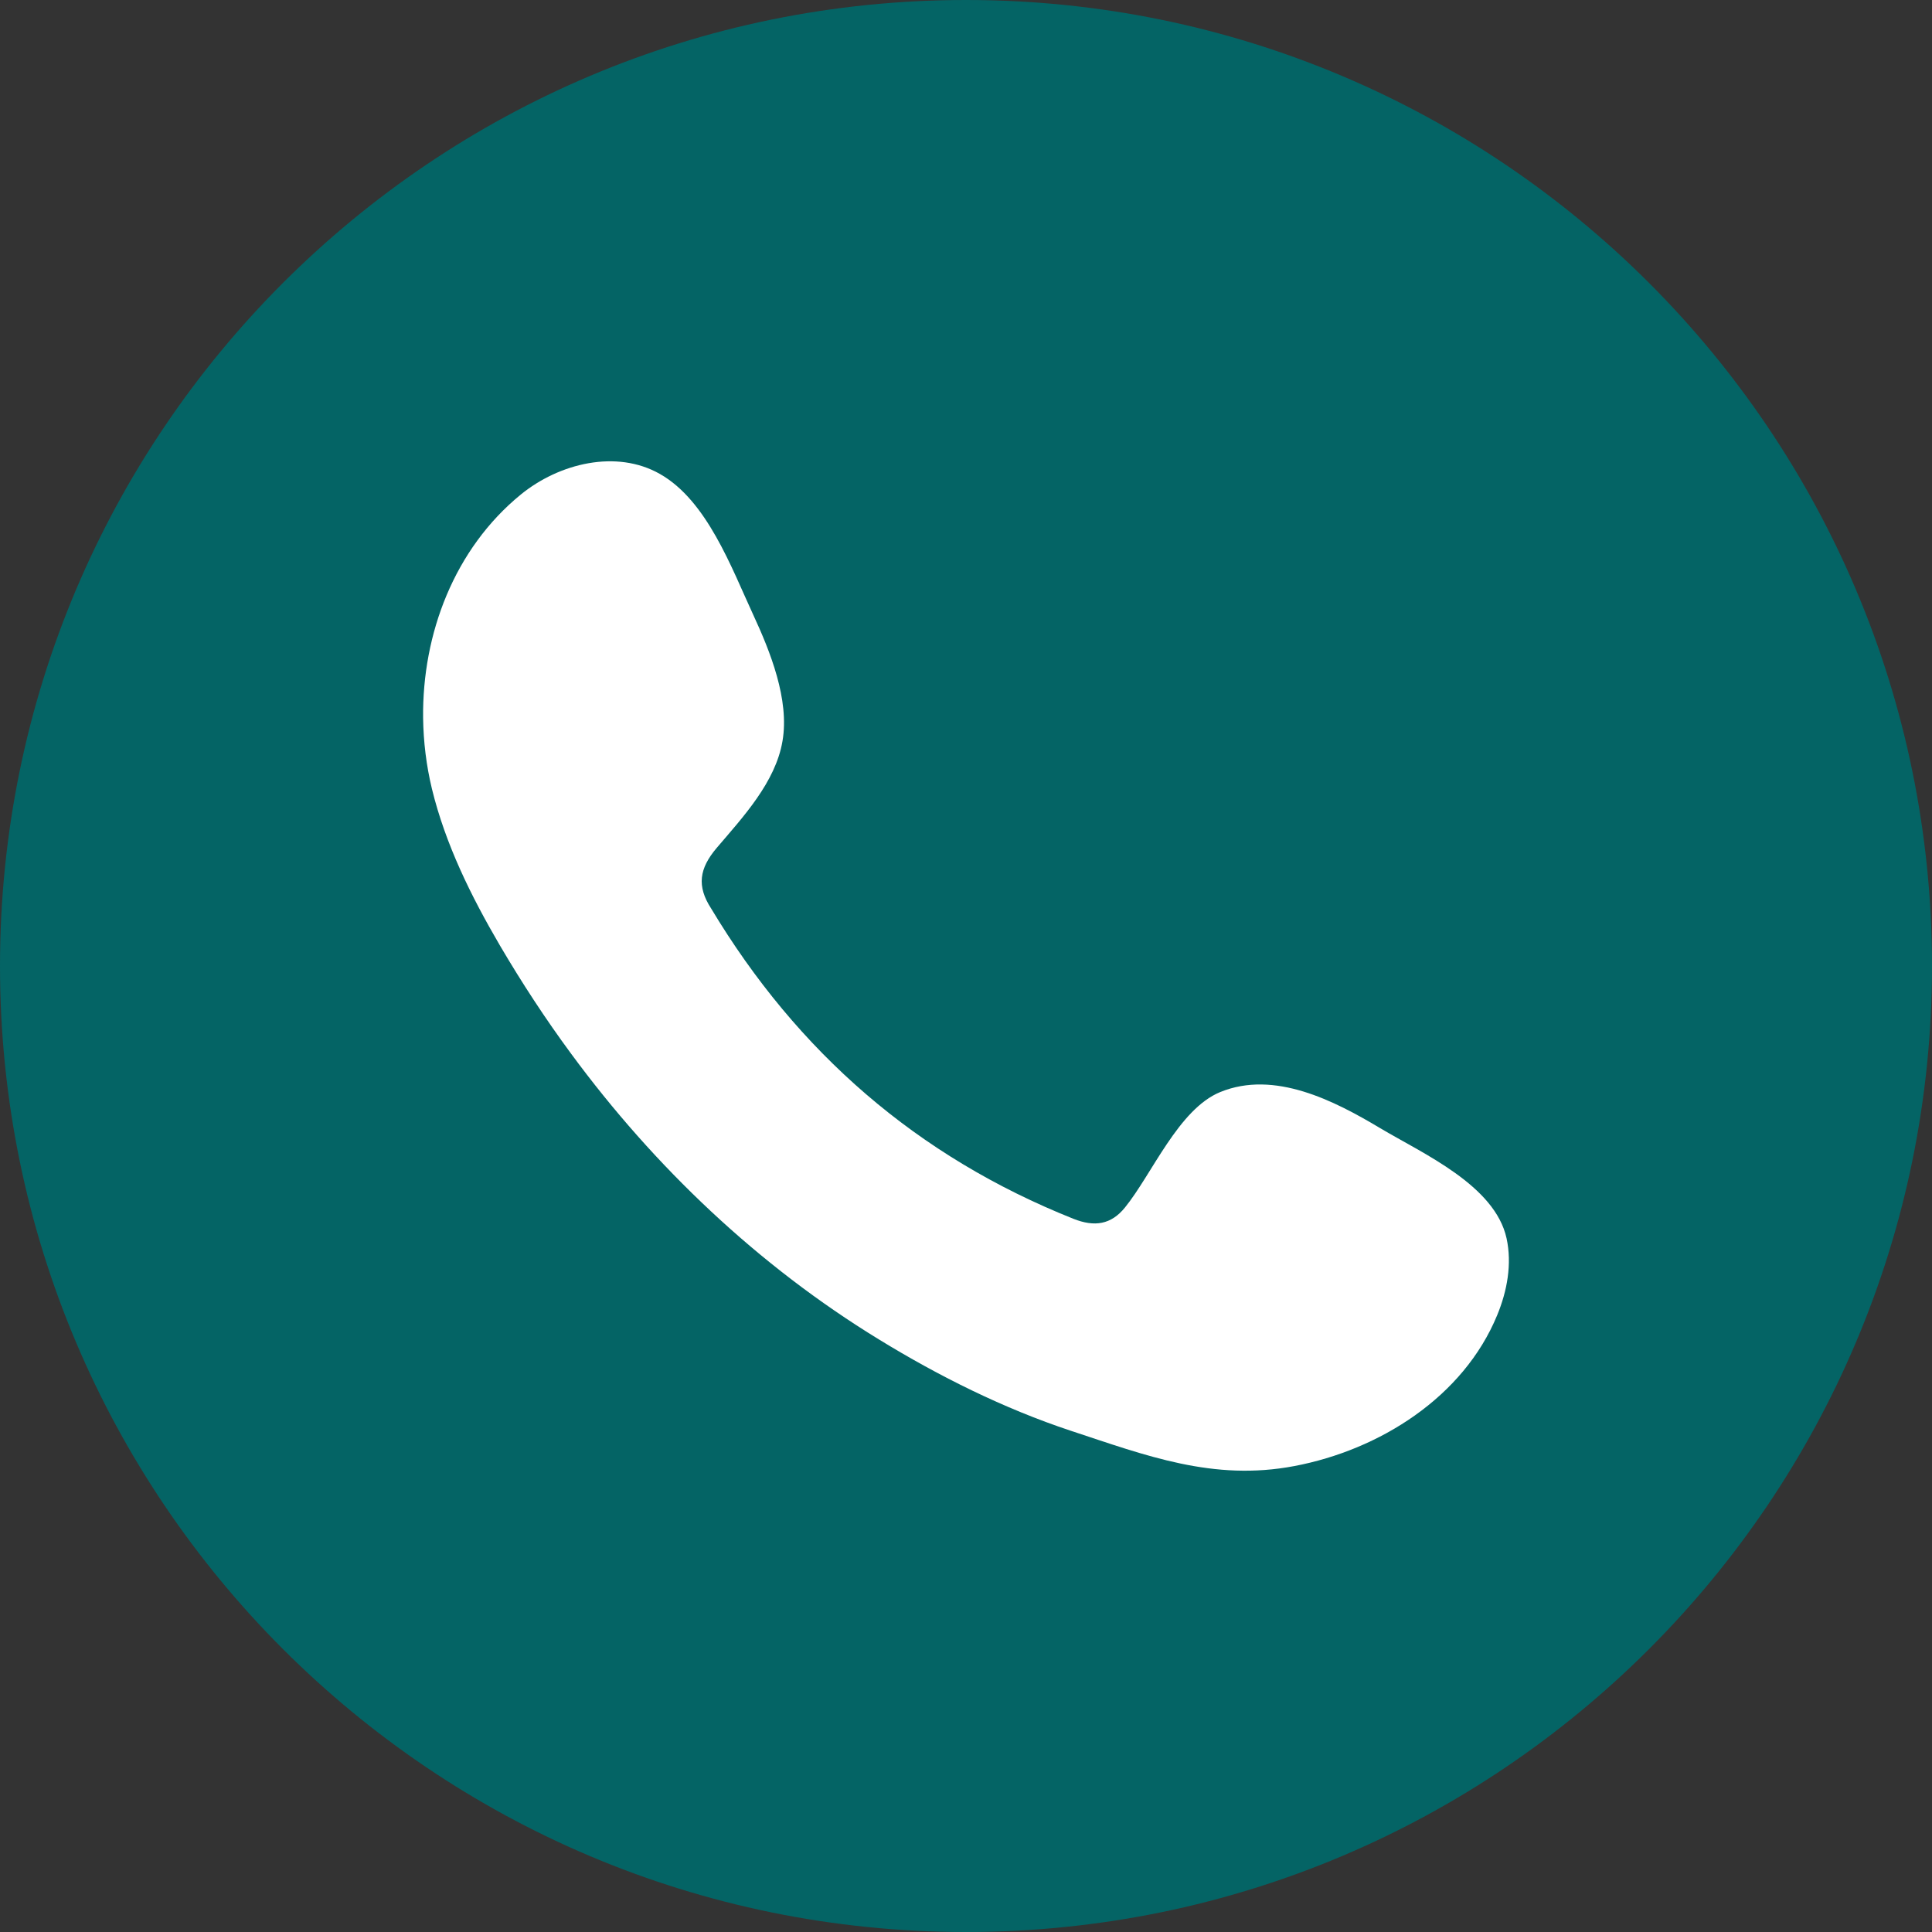 <svg xmlns="http://www.w3.org/2000/svg" width="500" height="500" viewBox="0 0 500 500" xmlns:xlink="http://www.w3.org/1999/xlink" xmlns:xodm="http://www.corel.com/coreldraw/odm/2003" shape-rendering="geometricPrecision" text-rendering="geometricPrecision" image-rendering="optimizeQuality" fill-rule="evenodd" clip-rule="evenodd"><rect x="0" y="0" width="500" height="500" fill="#333333" stroke="none"/><g id="Слой_x0020_1"><path d="M0 250C0 111.93 111.93 0 250 0s250 111.93 250 250-111.93 250-250 250S0 388.07 0 250z" fill="#046465" fill-rule="nonzero"/><path d="M357.23 291.99c-11.91-7.13-27.43-15.11-41.45-9.36-10.77 4.42-17.66 21.27-24.64 29.87-3.58 4.42-7.85 5.11-13.35 2.92-40.43-16.12-71.42-43.11-93.74-80.29-3.77-5.81-3.1-10.35 1.44-15.7 6.77-7.95 15.22-16.98 17.02-27.65 1.84-10.72-3.18-23.19-7.6-32.73-5.63-12.16-11.95-29.52-24.16-36.41-11.2-6.35-25.97-2.79-35.95 5.33-17.21 14.05-25.54 36.04-25.3 57.82.08 6.2.84 12.37 2.28 18.35 3.5 14.38 10.14 27.8 17.6 40.55 5.66 9.63 11.77 18.99 18.39 27.96 21.62 29.39 48.52 54.92 79.69 73.99 15.55 9.54 32.34 17.9 49.69 23.65 19.46 6.41 36.83 13.12 57.85 9.12 22.03-4.18 43.71-17.81 52.46-39.02 2.6-6.29 3.88-13.27 2.44-19.91-3.01-13.72-21.56-21.88-32.67-28.49z" fill="#fff"/></g></svg>